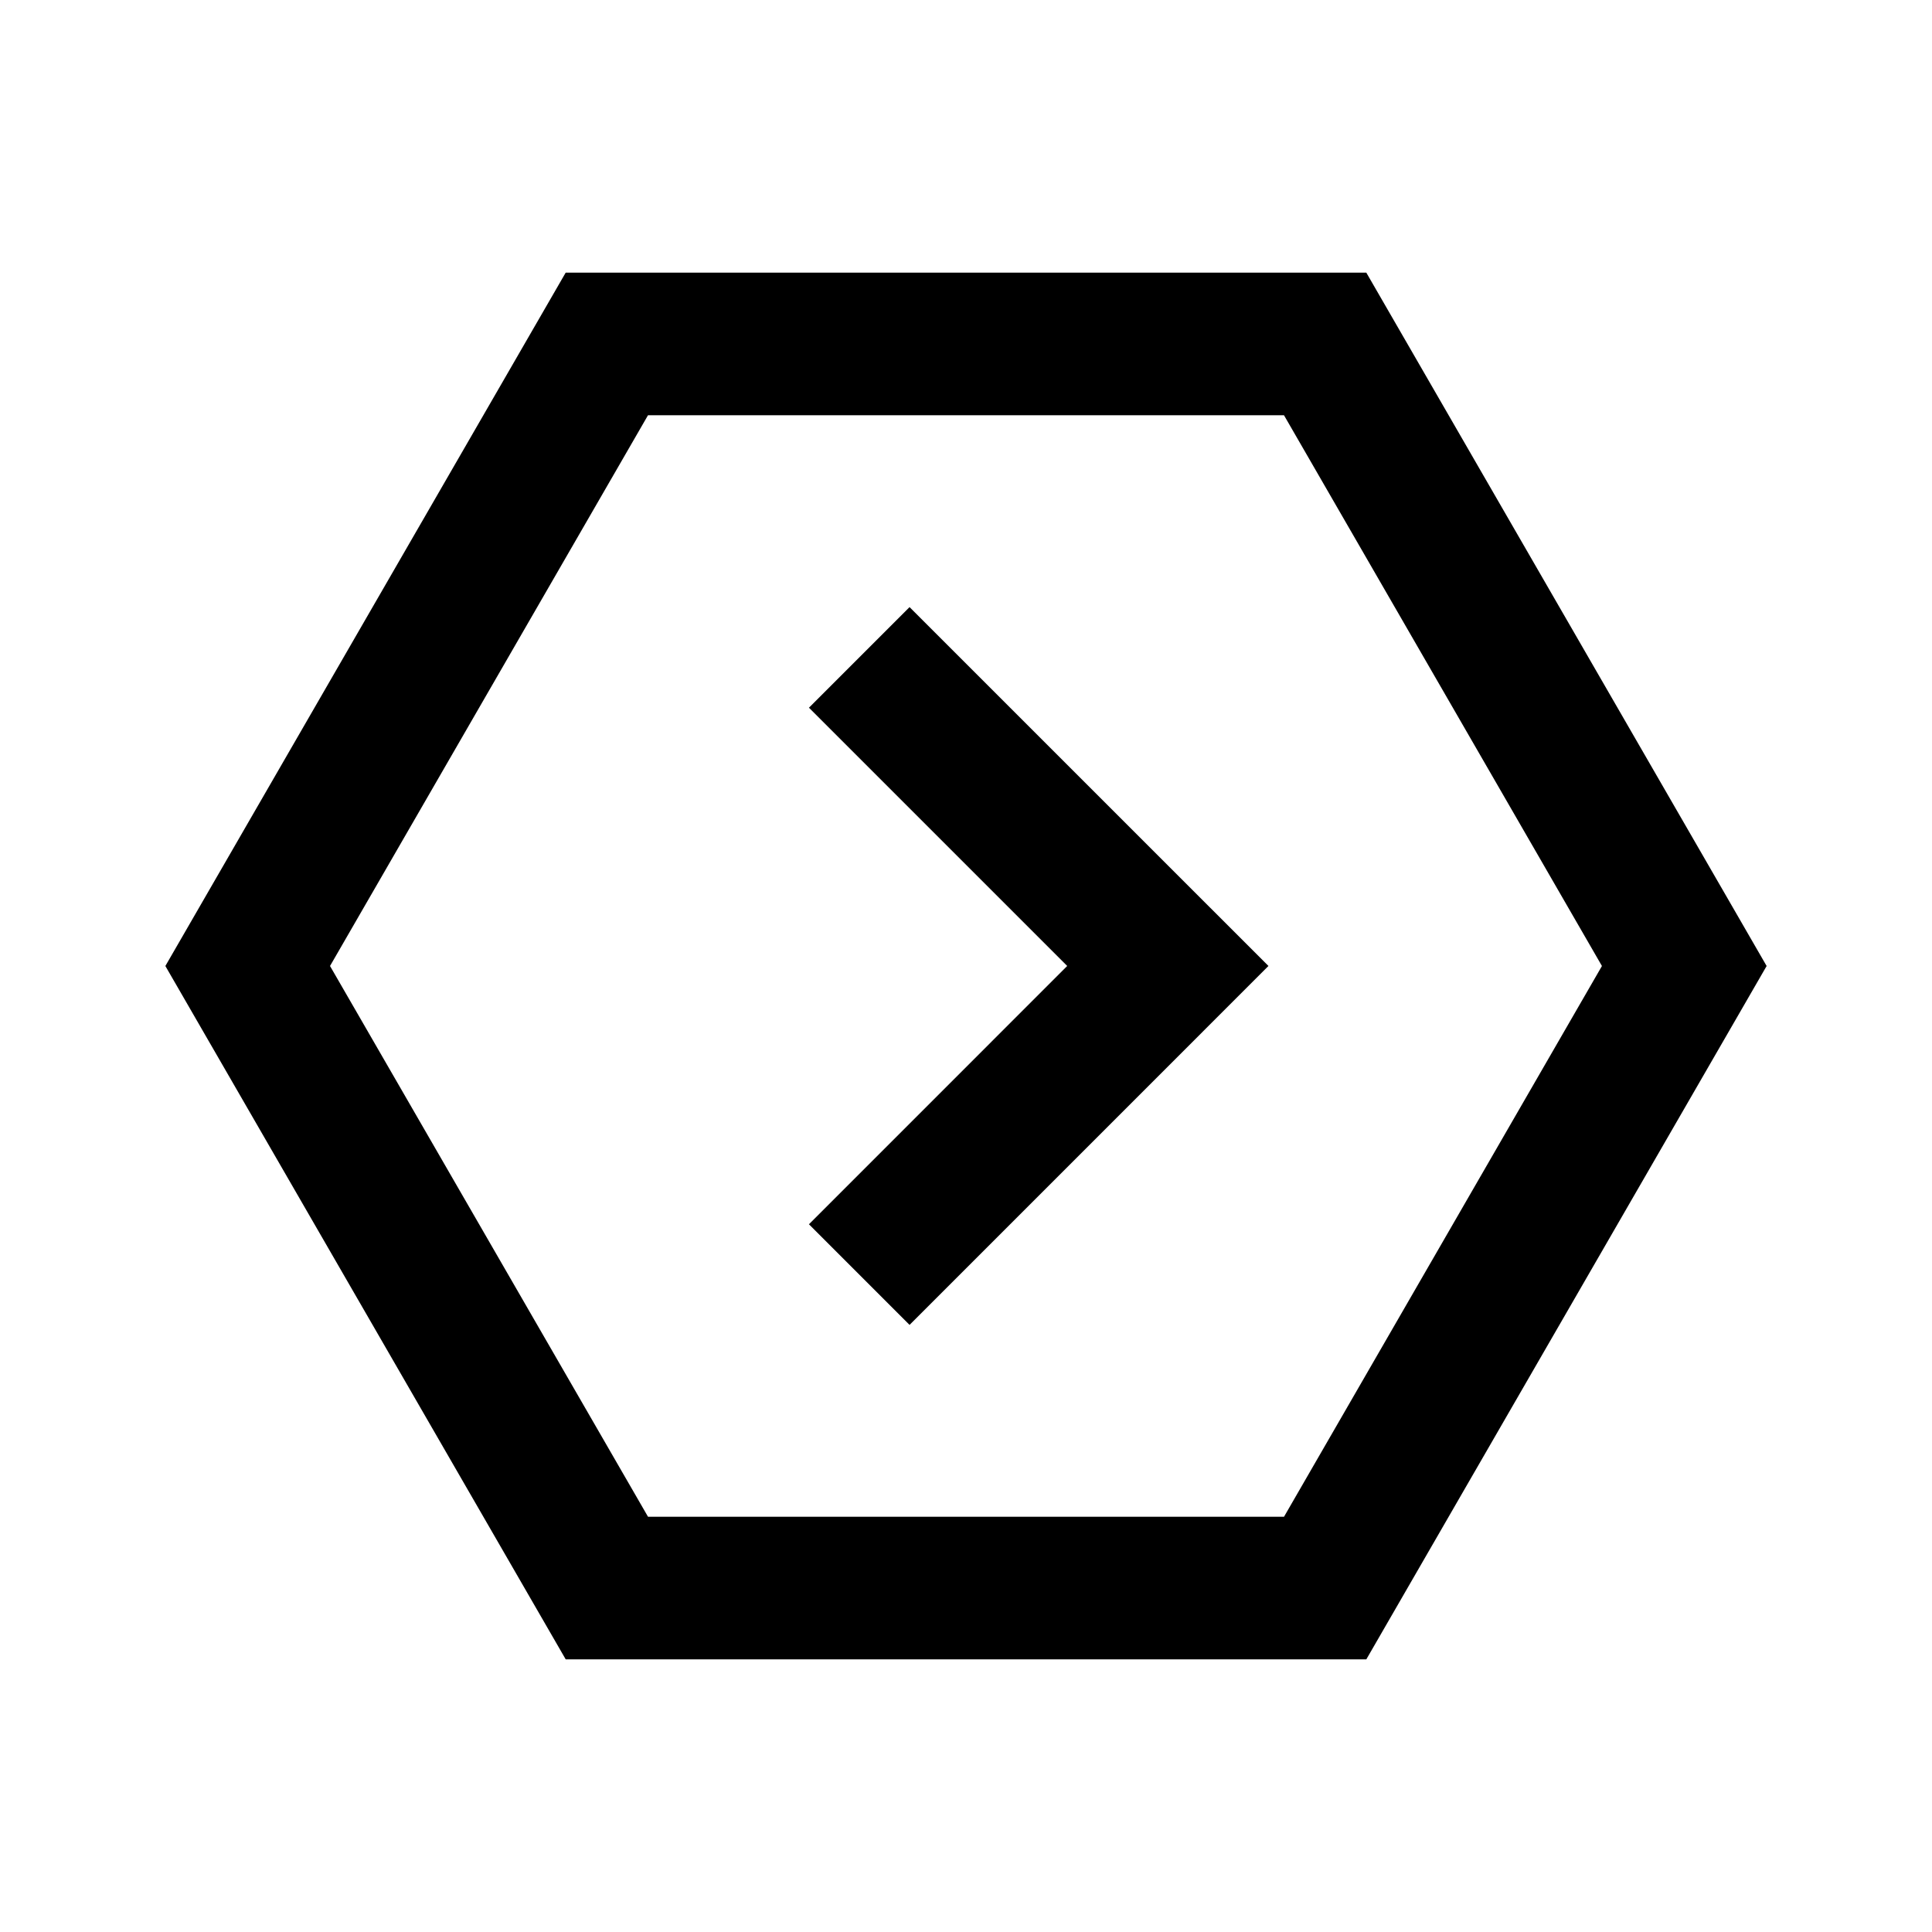 <?xml version="1.0" encoding="UTF-8"?>
<!-- Uploaded to: ICON Repo, www.iconrepo.com, Generator: ICON Repo Mixer Tools -->
<svg fill="#000000" width="800px" height="800px" version="1.1" viewBox="144 144 512 512" xmlns="http://www.w3.org/2000/svg">
 <g>
  <path d="m426.82 399.99-68.441-68.441 26.66-26.66 95.113 95.102-95.113 95.121-26.66-26.668 68.441-68.453"/>
  <path d="m231.46 400 84.273 145.96h168.54l84.258-145.96-84.262-145.96h-168.54l-84.27 145.96m62.457 183.74-106.09-183.74 106.09-183.75h212.17l106.09 183.75-106.08 183.74h-212.17"/>
 </g>
</svg>